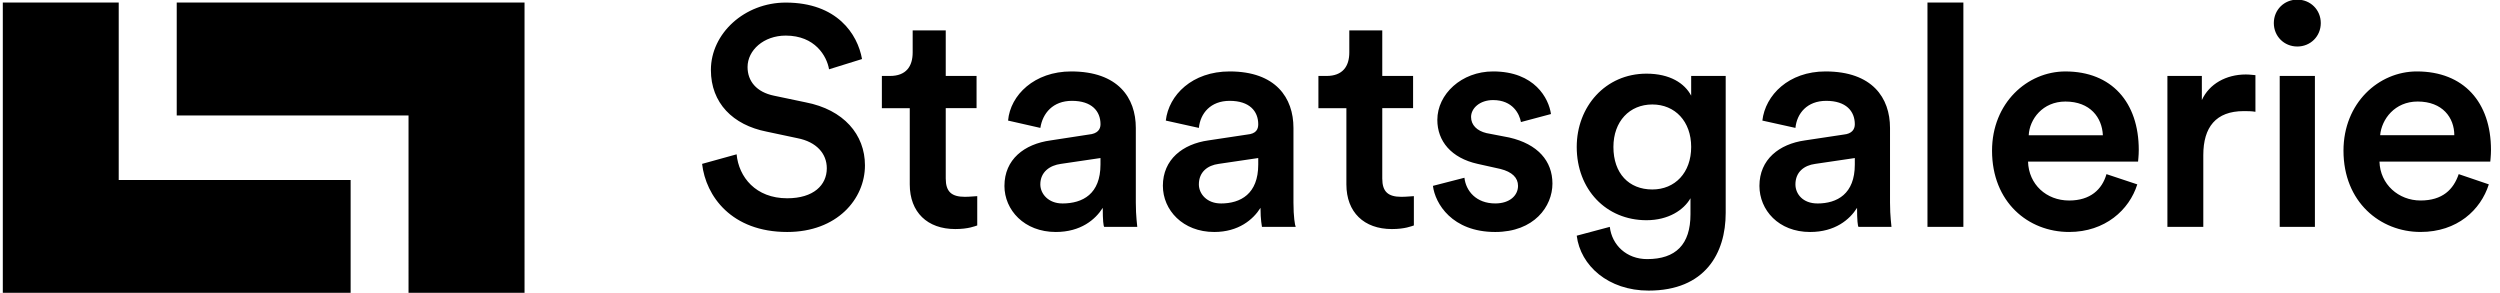<?xml version="1.0" encoding="UTF-8" standalone="no"?>
<svg
   width="162"
   height="19"
   viewBox="0 0 162 19"
   fill="none"
   version="1.1"
   id="svg4"
   sodipodi:docname="staatsgalerie.svg"
   inkscape:version="1.2.1 (9c6d41e410, 2022-07-14)"
   xmlns:inkscape="http://www.inkscape.org/namespaces/inkscape"
   xmlns:sodipodi="http://sodipodi.sourceforge.net/DTD/sodipodi-0.dtd"
   xmlns="http://www.w3.org/2000/svg"
   xmlns:svg="http://www.w3.org/2000/svg">
  <defs
     id="defs8" />
  <sodipodi:namedview
     id="namedview6"
     pagecolor="#ffffff"
     bordercolor="#666666"
     borderopacity="1.0"
     inkscape:showpageshadow="2"
     inkscape:pageopacity="0.0"
     inkscape:pagecheckerboard="0"
     inkscape:deskcolor="#d1d1d1"
     showgrid="false"
     inkscape:zoom="6.3395062"
     inkscape:cx="85.574489"
     inkscape:cy="52.527751"
     inkscape:window-width="2560"
     inkscape:window-height="1369"
     inkscape:window-x="2552"
     inkscape:window-y="-8"
     inkscape:window-maximized="1"
     inkscape:current-layer="svg4" />
  <path
     d="m 159.324,11.283 c -0.336,0.994 -1.046,1.709 -2.472,1.709 -1.426,0 -2.618,-1.045 -2.662,-2.52 h 7.181 c 0,-0.044 0.045,-0.379 0.045,-0.759 0,-3.084 -1.762,-5.084 -4.805,-5.084 -2.472,0 -4.753,2.045 -4.753,5.135 0,3.324 2.376,5.267 4.994,5.267 2.377,0 3.898,-1.425 4.424,-3.084 z m -5.09,-2.52 c 0.095,-1.044 0.951,-2.184 2.428,-2.184 1.616,0 2.377,1.045 2.377,2.184 z m -6.89,-7.268 c 0,0.855 0.666,1.519 1.522,1.519 0.855,0 1.521,-0.664 1.521,-1.519 0,-0.855 -0.666,-1.519 -1.521,-1.519 -0.856,0 -1.522,0.664 -1.522,1.519 z m 2.662,13.207 V 4.919 h -2.281 v 9.782 z m -3.854,-9.832 c -0.094,0 -0.335,-0.044 -0.62,-0.044 -1.281,0 -2.377,0.614 -2.852,1.659 v -1.564 h -2.232 v 9.782 h 2.326 v -4.654 c 0,-1.804 0.812,-2.849 2.619,-2.849 0.234,0 0.525,0 0.759,0.044 z m -9.652,6.414 c -0.285,0.994 -1.046,1.709 -2.421,1.709 -1.477,0 -2.618,-1.045 -2.662,-2.52 h 7.13 c 0,-0.044 0.045,-0.379 0.045,-0.759 0,-3.084 -1.756,-5.084 -4.754,-5.084 -2.473,0 -4.754,2.045 -4.754,5.135 0,3.324 2.333,5.267 4.995,5.267 2.326,0 3.898,-1.425 4.417,-3.084 z m -5.039,-2.52 c 0.051,-1.044 0.906,-2.184 2.377,-2.184 1.616,0 2.377,1.045 2.428,2.184 z m -4.234,5.939 V 0.165 h -2.327 V 14.701 Z m -9.457,-1.519 c -0.95,0 -1.426,-0.621 -1.426,-1.235 0,-0.81 0.571,-1.234 1.28,-1.329 l 2.568,-0.379 v 0.424 c 0,1.899 -1.142,2.52 -2.422,2.52 z m -3.759,-1.14 c 0,1.564 1.236,2.989 3.284,2.989 1.616,0 2.567,-0.804 3.042,-1.564 0,0.804 0.045,1.184 0.095,1.234 h 2.136 c 0,-0.095 -0.095,-0.665 -0.095,-1.57 V 8.288 c 0,-1.943 -1.141,-3.659 -4.183,-3.659 -2.377,0 -3.898,1.526 -4.089,3.184 l 2.143,0.475 c 0.095,-0.949 0.761,-1.754 1.996,-1.754 1.281,0 1.852,0.665 1.852,1.519 0,0.329 -0.191,0.614 -0.71,0.665 l -2.524,0.38 c -1.666,0.234 -2.947,1.234 -2.947,2.944 z m -6.94,0.234 c -1.521,0 -2.522,-1.044 -2.522,-2.754 0,-1.659 1.045,-2.754 2.522,-2.754 1.47,0 2.517,1.096 2.517,2.754 0,1.665 -1.047,2.754 -2.517,2.754 z m -4.899,2.995 c 0.241,1.944 2.047,3.558 4.658,3.558 3.663,0 4.995,-2.419 4.995,-5.034 V 4.919 h -2.237 v 1.279 c -0.425,-0.804 -1.376,-1.425 -2.897,-1.425 -2.663,0 -4.519,2.14 -4.519,4.749 0,2.754 1.901,4.748 4.519,4.748 1.425,0 2.421,-0.665 2.852,-1.424 v 1.045 c 0,1.949 -0.951,2.899 -2.808,2.899 -1.331,0 -2.282,-0.905 -2.42,-2.089 z m -9.318,-3.229 c 0.139,1.14 1.236,2.989 4.037,2.989 2.523,0 3.707,-1.659 3.707,-3.134 0,-1.469 -0.95,-2.564 -2.801,-2.989 l -1.477,-0.285 c -0.614,-0.146 -0.995,-0.525 -0.995,-1.044 0,-0.57 0.571,-1.096 1.426,-1.096 1.281,0 1.711,0.906 1.806,1.424 l 1.946,-0.519 c -0.14,-1.001 -1.046,-2.761 -3.752,-2.761 -2.048,0 -3.612,1.476 -3.612,3.141 0,1.374 0.899,2.469 2.611,2.849 l 1.477,0.329 c 0.76,0.19 1.141,0.57 1.141,1.095 0,0.614 -0.526,1.14 -1.477,1.14 -1.236,0 -1.901,-0.811 -1.996,-1.665 z m -3.283,-10.073 h -2.136 v 1.425 c 0,0.906 -0.431,1.526 -1.476,1.526 h -0.526 v 2.089 h 1.813 v 4.938 c 0,1.804 1.141,2.894 2.947,2.894 0.856,0 1.28,-0.19 1.426,-0.234 v -1.899 c -0.096,0 -0.476,0.044 -0.812,0.044 -0.856,0 -1.236,-0.329 -1.236,-1.184 V 7.009 h 1.997 v -2.089 h -1.997 z m -10.458,11.213 c -0.906,0 -1.426,-0.621 -1.426,-1.235 0,-0.81 0.57,-1.234 1.28,-1.329 l 2.567,-0.379 v 0.424 c 0,1.899 -1.141,2.52 -2.421,2.52 z m -3.758,-1.14 c 0,1.564 1.286,2.989 3.327,2.989 1.572,0 2.523,-0.804 2.998,-1.564 0,0.804 0.095,1.184 0.095,1.234 h 2.187 c -0.051,-0.095 -0.146,-0.665 -0.146,-1.57 V 8.288 c 0,-1.943 -1.141,-3.659 -4.133,-3.659 -2.428,0 -3.949,1.526 -4.139,3.184 l 2.143,0.475 c 0.095,-0.949 0.76,-1.754 1.996,-1.754 1.28,0 1.851,0.665 1.851,1.519 0,0.329 -0.139,0.614 -0.71,0.665 l -2.523,0.38 c -1.661,0.234 -2.947,1.234 -2.947,2.944 z m -6.516,1.14 c -0.899,0 -1.426,-0.621 -1.426,-1.235 0,-0.81 0.621,-1.234 1.331,-1.329 l 2.567,-0.379 v 0.424 c 0,1.899 -1.141,2.52 -2.473,2.52 z m -3.752,-1.14 c 0,1.564 1.281,2.989 3.328,2.989 1.616,0 2.567,-0.804 3.043,-1.564 0,0.804 0.044,1.184 0.095,1.234 h 2.142 c 0,-0.095 -0.094,-0.665 -0.094,-1.57 V 8.288 c 0,-1.943 -1.141,-3.659 -4.19,-3.659 -2.377,0 -3.942,1.526 -4.088,3.184 l 2.092,0.475 c 0.146,-0.949 0.811,-1.754 2.047,-1.754 1.281,0 1.851,0.665 1.851,1.519 0,0.329 -0.191,0.614 -0.761,0.665 l -2.472,0.38 c -1.711,0.234 -2.992,1.234 -2.992,2.944 z m -3.803,-10.073 h -2.143 v 1.425 c 0,0.906 -0.424,1.526 -1.47,1.526 h -0.526 v 2.089 h 1.807 v 4.938 c 0,1.804 1.141,2.894 2.947,2.894 0.856,0 1.287,-0.19 1.426,-0.234 v -1.899 c -0.096,0 -0.476,0.044 -0.805,0.044 -0.856,0 -1.236,-0.329 -1.236,-1.184 V 7.009 h 1.997 v -2.089 h -1.997 z m -5.425,1.856 c -0.286,-1.615 -1.616,-3.659 -4.944,-3.659 -2.663,0 -4.849,1.994 -4.849,4.368 0,2.14 1.426,3.565 3.613,3.995 l 1.996,0.424 c 1.236,0.241 1.902,1 1.902,1.95 0,1.089 -0.856,1.944 -2.567,1.944 -2.041,0 -3.138,-1.374 -3.277,-2.849 l -2.237,0.62 c 0.241,2.089 1.901,4.413 5.514,4.413 3.232,0 5.039,-2.134 5.039,-4.318 0,-1.994 -1.376,-3.609 -3.848,-4.084 l -2.048,-0.43 c -1.141,-0.234 -1.711,-0.95 -1.711,-1.856 0,-1.089 1.046,-2.038 2.473,-2.038 1.901,0 2.662,1.329 2.808,2.184 z M 0.182,18.975 H 22.721 v -7.312 H 7.693 V 0.165 H 0.182 Z M 11.452,7.484 h 15.021 V 18.975 h 7.517 V 0.165 h -22.538 z"
     fill="currentColor"
     id="path2" />
</svg>
